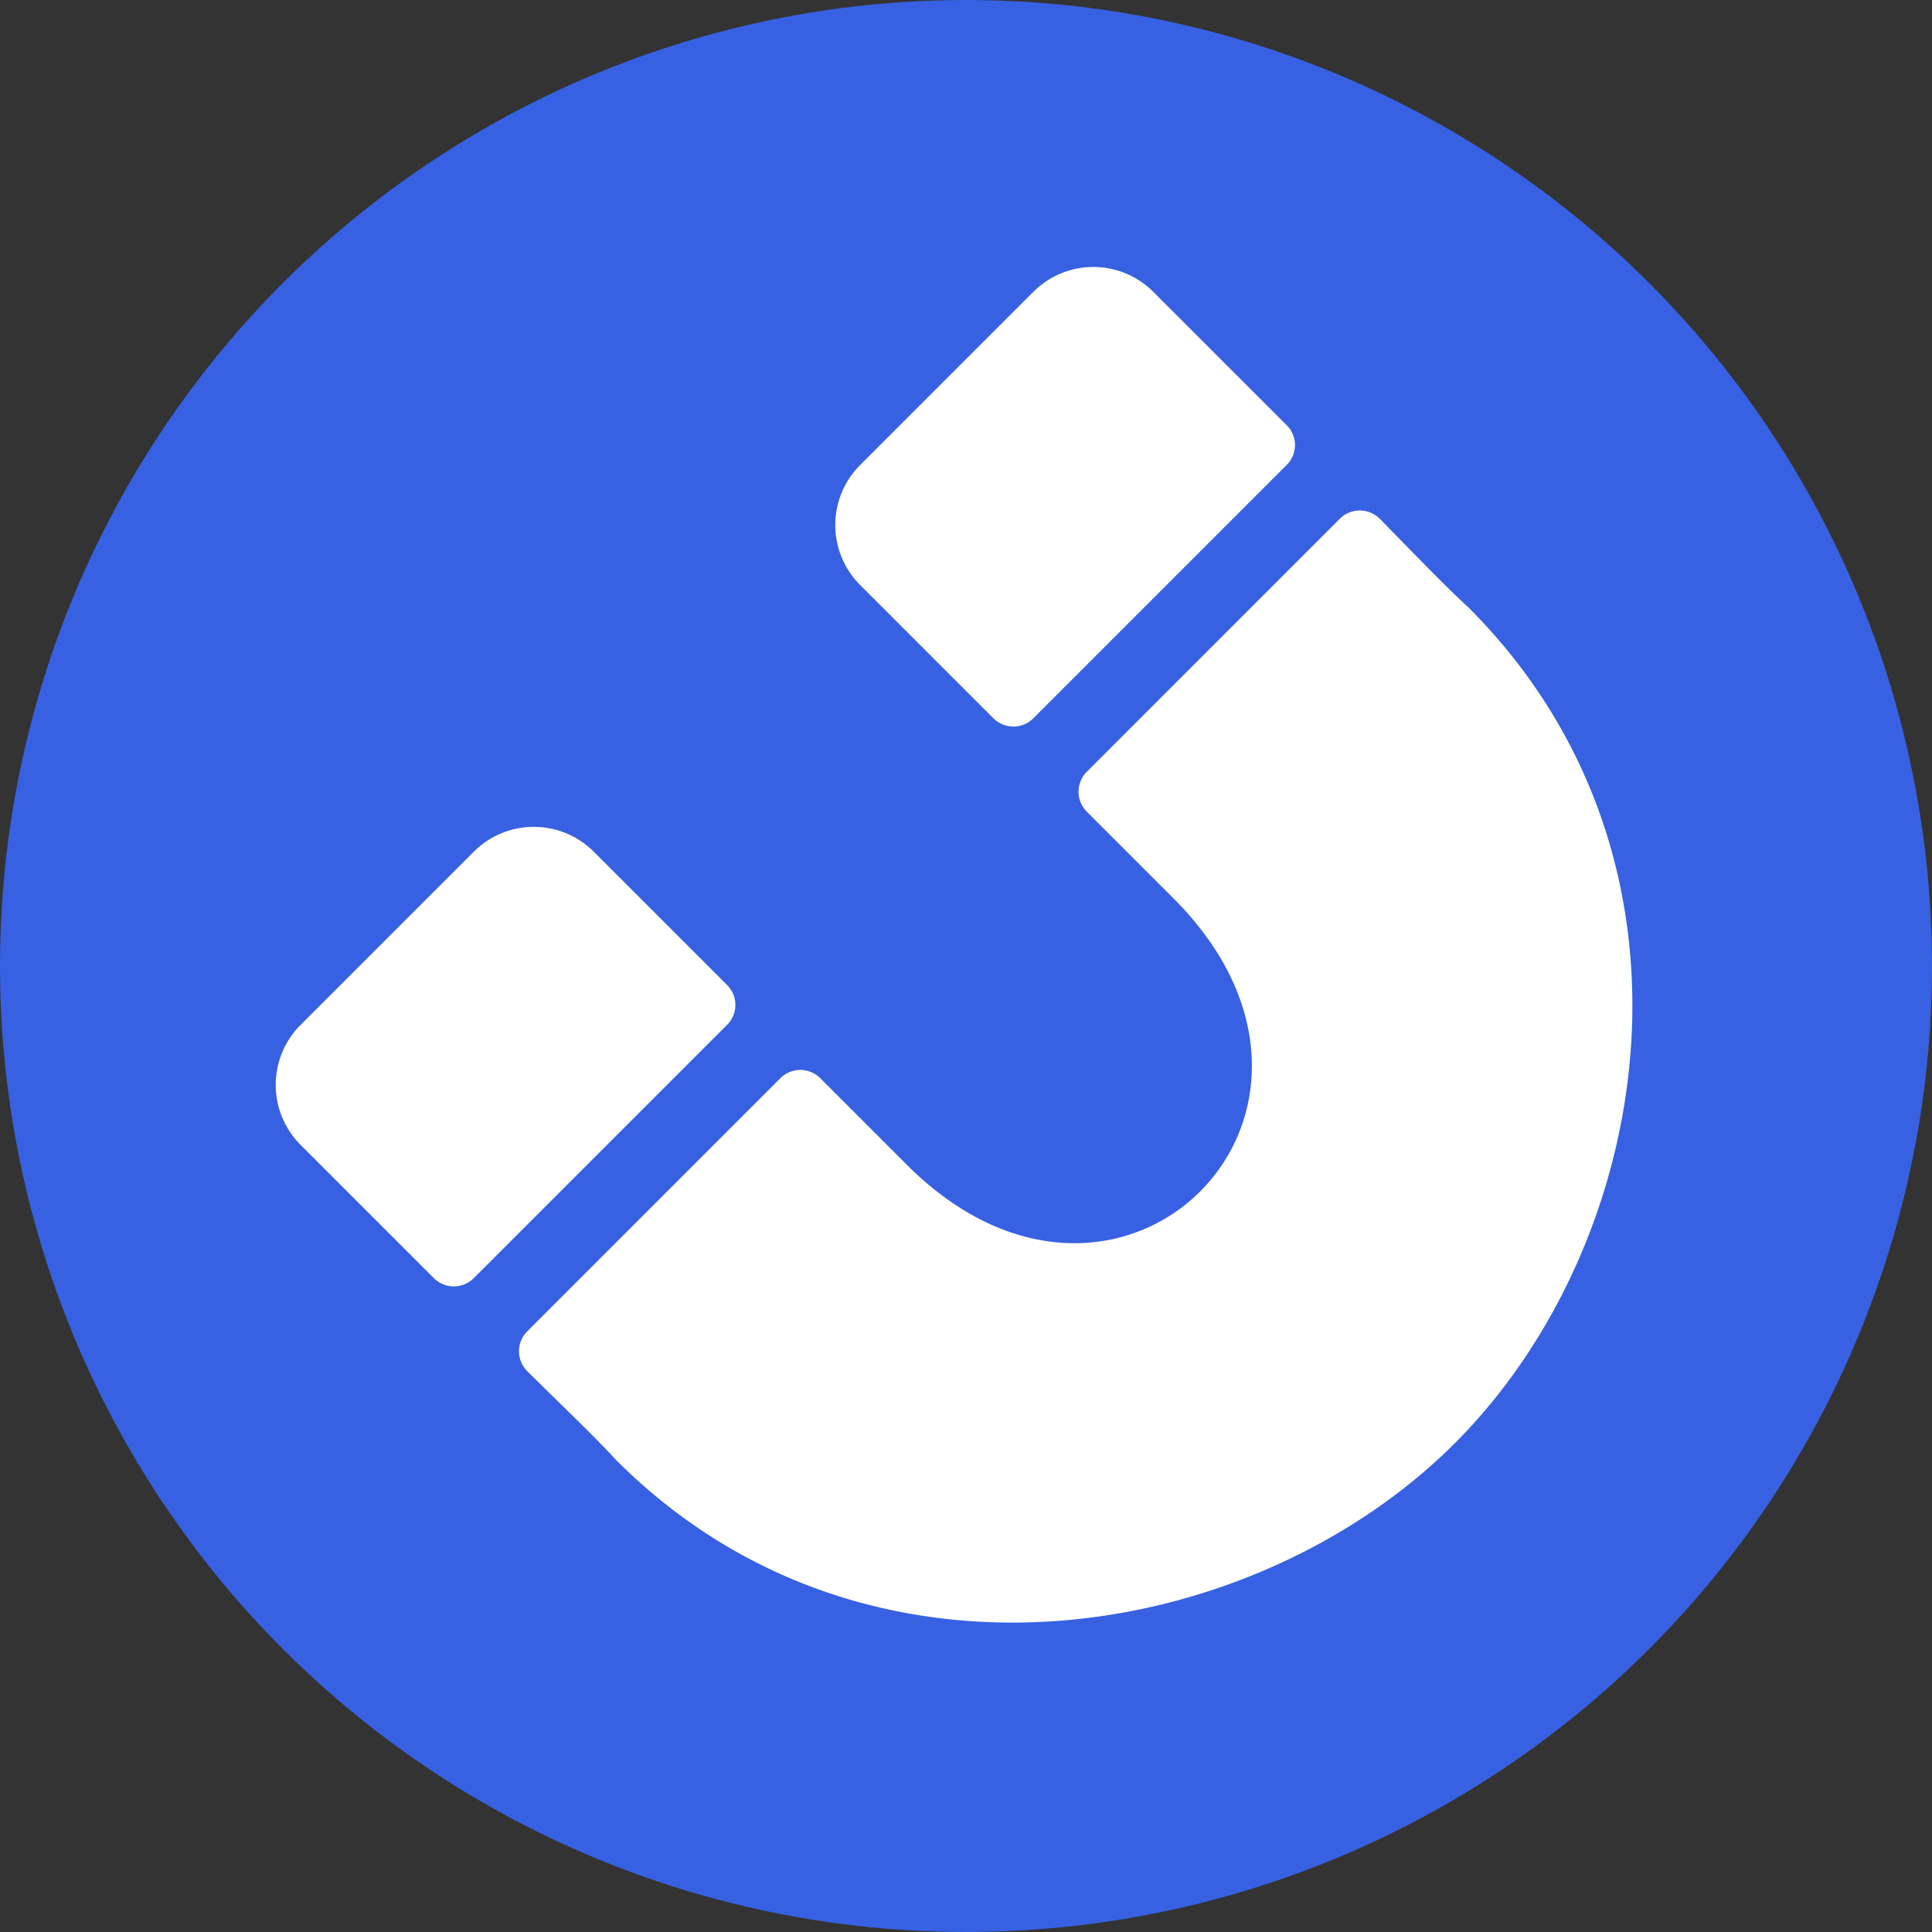 <svg xmlns="http://www.w3.org/2000/svg" width="223.446" height="223.446"><rect width="100%" height="100%" fill="#333333" stroke="none"/><g data-name="Group 4234"><g data-name="Group 4232" transform="translate(16 -1392.562)"><circle cx="111.723" cy="111.723" r="111.723" fill="#3761e2" data-name="Ellipse 1" transform="translate(-16 1392.562)"/><path fill="#fff" d="m68.094 1511.087-29.296 29.296a3.27 3.27 0 0 1-4.623.001l-15.412-15.412a9.809 9.809 0 0 1 0-13.872l20.036-20.036a9.809 9.809 0 0 1 13.872 0l15.415 15.415a3.24 3.24 0 0 1 .008 4.608Zm64.721-69.346-15.43-15.43a9.809 9.809 0 0 0-13.872.001l-20.036 20.036a9.809 9.809 0 0 0 0 13.872l15.415 15.415a3.269 3.269 0 0 0 4.624 0l29.284-29.284a3.24 3.24 0 0 0 .02-4.605Zm-23.117 40.076a3.269 3.269 0 0 0 0 4.624l10.017 10.018c24.678 24.678-6.184 55.465-30.825 30.825l-10.018-10.019a3.269 3.269 0 0 0-4.624.001l-29.262 29.262a3.269 3.269 0 0 0 .021 4.646c4.143 4.104 7.88 7.649 10.269 10.269 29.014 29.014 73.743 21.275 96.974-1.956s30.633-67.623 1.599-96.657c-2.581-2.35-6.396-6.32-10.25-10.25a3.27 3.27 0 0 0-4.645-.02Z" data-name="Icon awesome-magnet"/></g></g></svg>